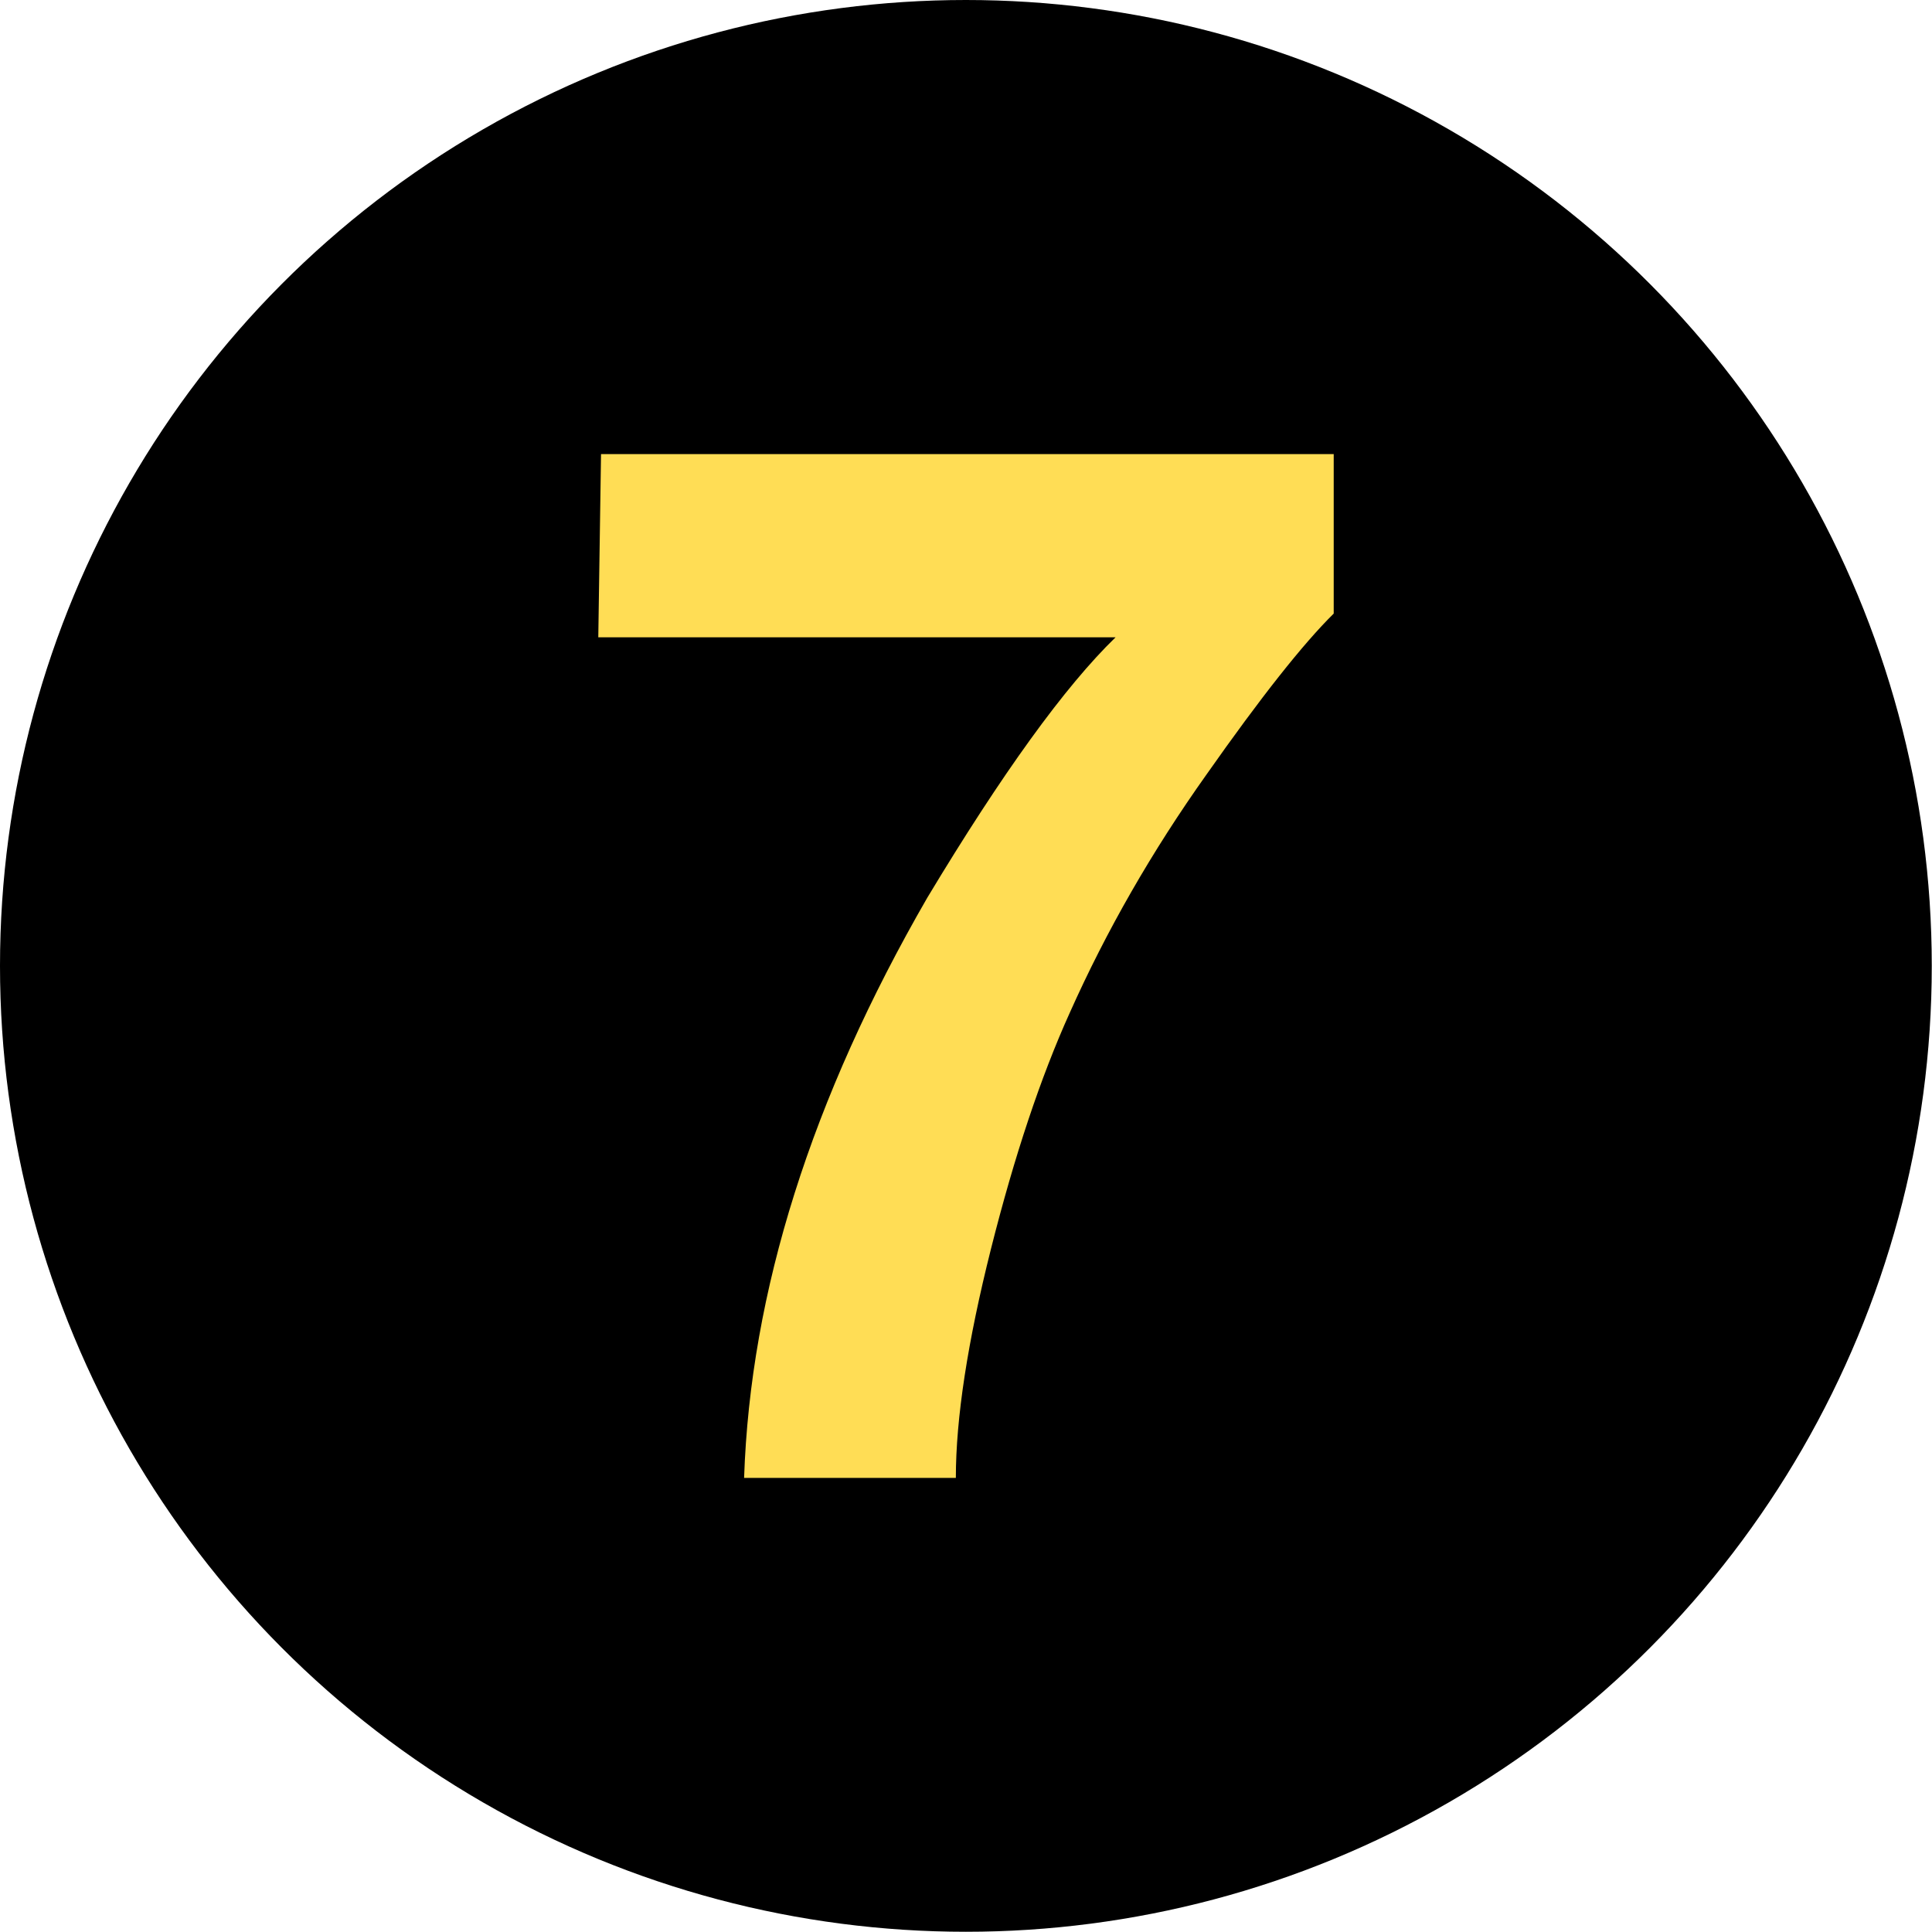 <?xml version="1.0" encoding="UTF-8" standalone="no"?>
<!-- Created with Inkscape (http://www.inkscape.org/) -->

<svg
   width="32"
   height="32"
   viewBox="0 0 8.467 8.467"
   version="1.1"
   id="svg1"
   xmlns="http://www.w3.org/2000/svg"
   xmlns:svg="http://www.w3.org/2000/svg">
  <defs
     id="defs1" />
  <g
     id="layer1">
    <circle
       style="fill:#000000;stroke-width:1;stroke-linecap:round;stroke-linejoin:round;stroke-miterlimit:10;paint-order:fill markers stroke;stroke:none"
       id="path1"
       cx="4.233"
       cy="4.233"
       r="4.233" />
    <path
       d="M 5.845,2.689 Q 5.644,2.887 5.287,3.395 4.929,3.899 4.688,4.439 4.497,4.862 4.343,5.473 4.189,6.085 4.189,6.477 H 3.261 Q 3.302,5.254 4.064,3.934 4.556,3.116 4.889,2.793 H 2.622 L 2.634,1.99 h 3.211 z"
       id="text2"
       style="font-weight:bold;font-size:6.422px;line-height:1;font-family:Helvetica;-inkscape-font-specification:'Helvetica Bold';letter-spacing:-0.794px;fill:#ffdd55;stroke-width:1;stroke-linecap:round;stroke-linejoin:round;stroke-miterlimit:10;paint-order:fill markers stroke"
       aria-label="7" />
  </g>
</svg>
